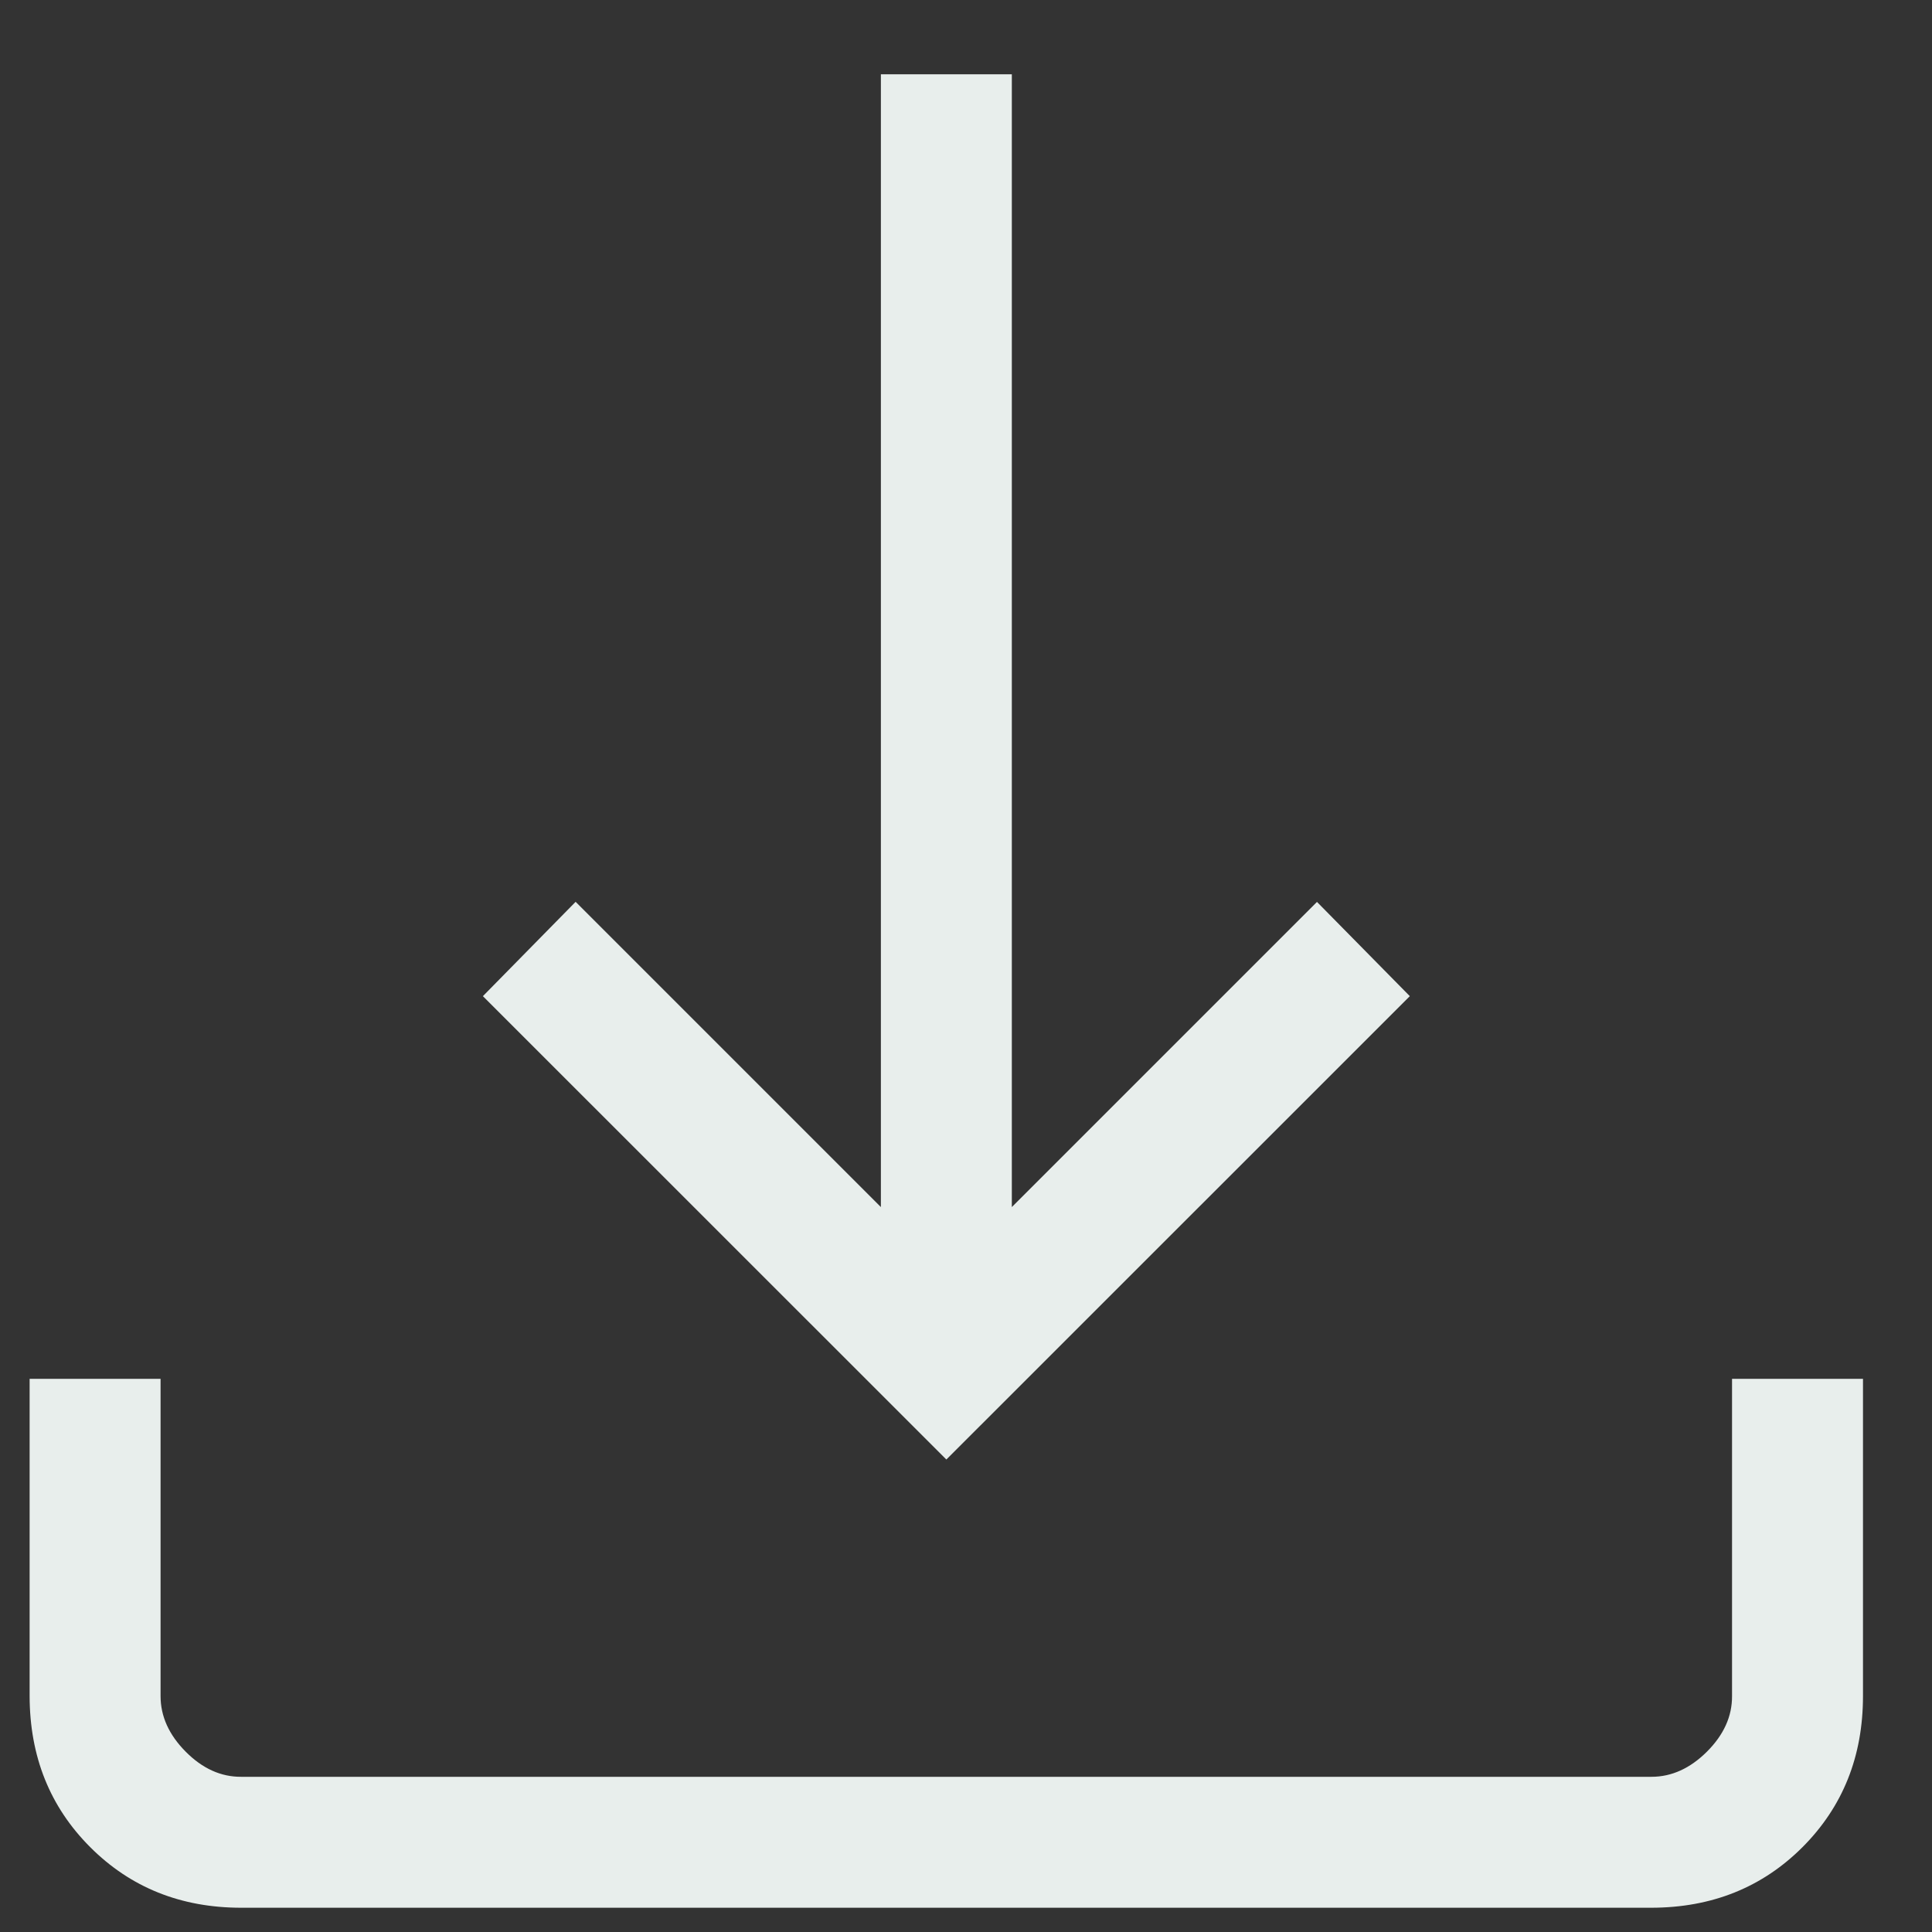 <svg width="18" height="18" viewBox="0 0 18 18" fill="none" xmlns="http://www.w3.org/2000/svg">
<rect x="0" y="0" width="18" height="18" fill="#333333" stroke="none"/>
<path d="M8.817 13.598L4.499 9.281L5.363 8.402L8.207 11.246V0.692H9.427V11.246L12.27 8.403L13.135 9.281L8.817 13.598ZM2.248 17.774C1.686 17.774 1.217 17.586 0.841 17.21C0.465 16.834 0.277 16.365 0.276 15.802V12.846H1.496V15.802C1.496 15.99 1.574 16.163 1.73 16.32C1.886 16.477 2.058 16.555 2.246 16.554H15.387C15.574 16.554 15.746 16.476 15.903 16.32C16.06 16.163 16.138 15.991 16.137 15.802V12.846H17.357V15.802C17.357 16.364 17.169 16.833 16.794 17.209C16.418 17.585 15.949 17.773 15.386 17.774H2.248Z" fill="#E8EEEC"/>
</svg>
